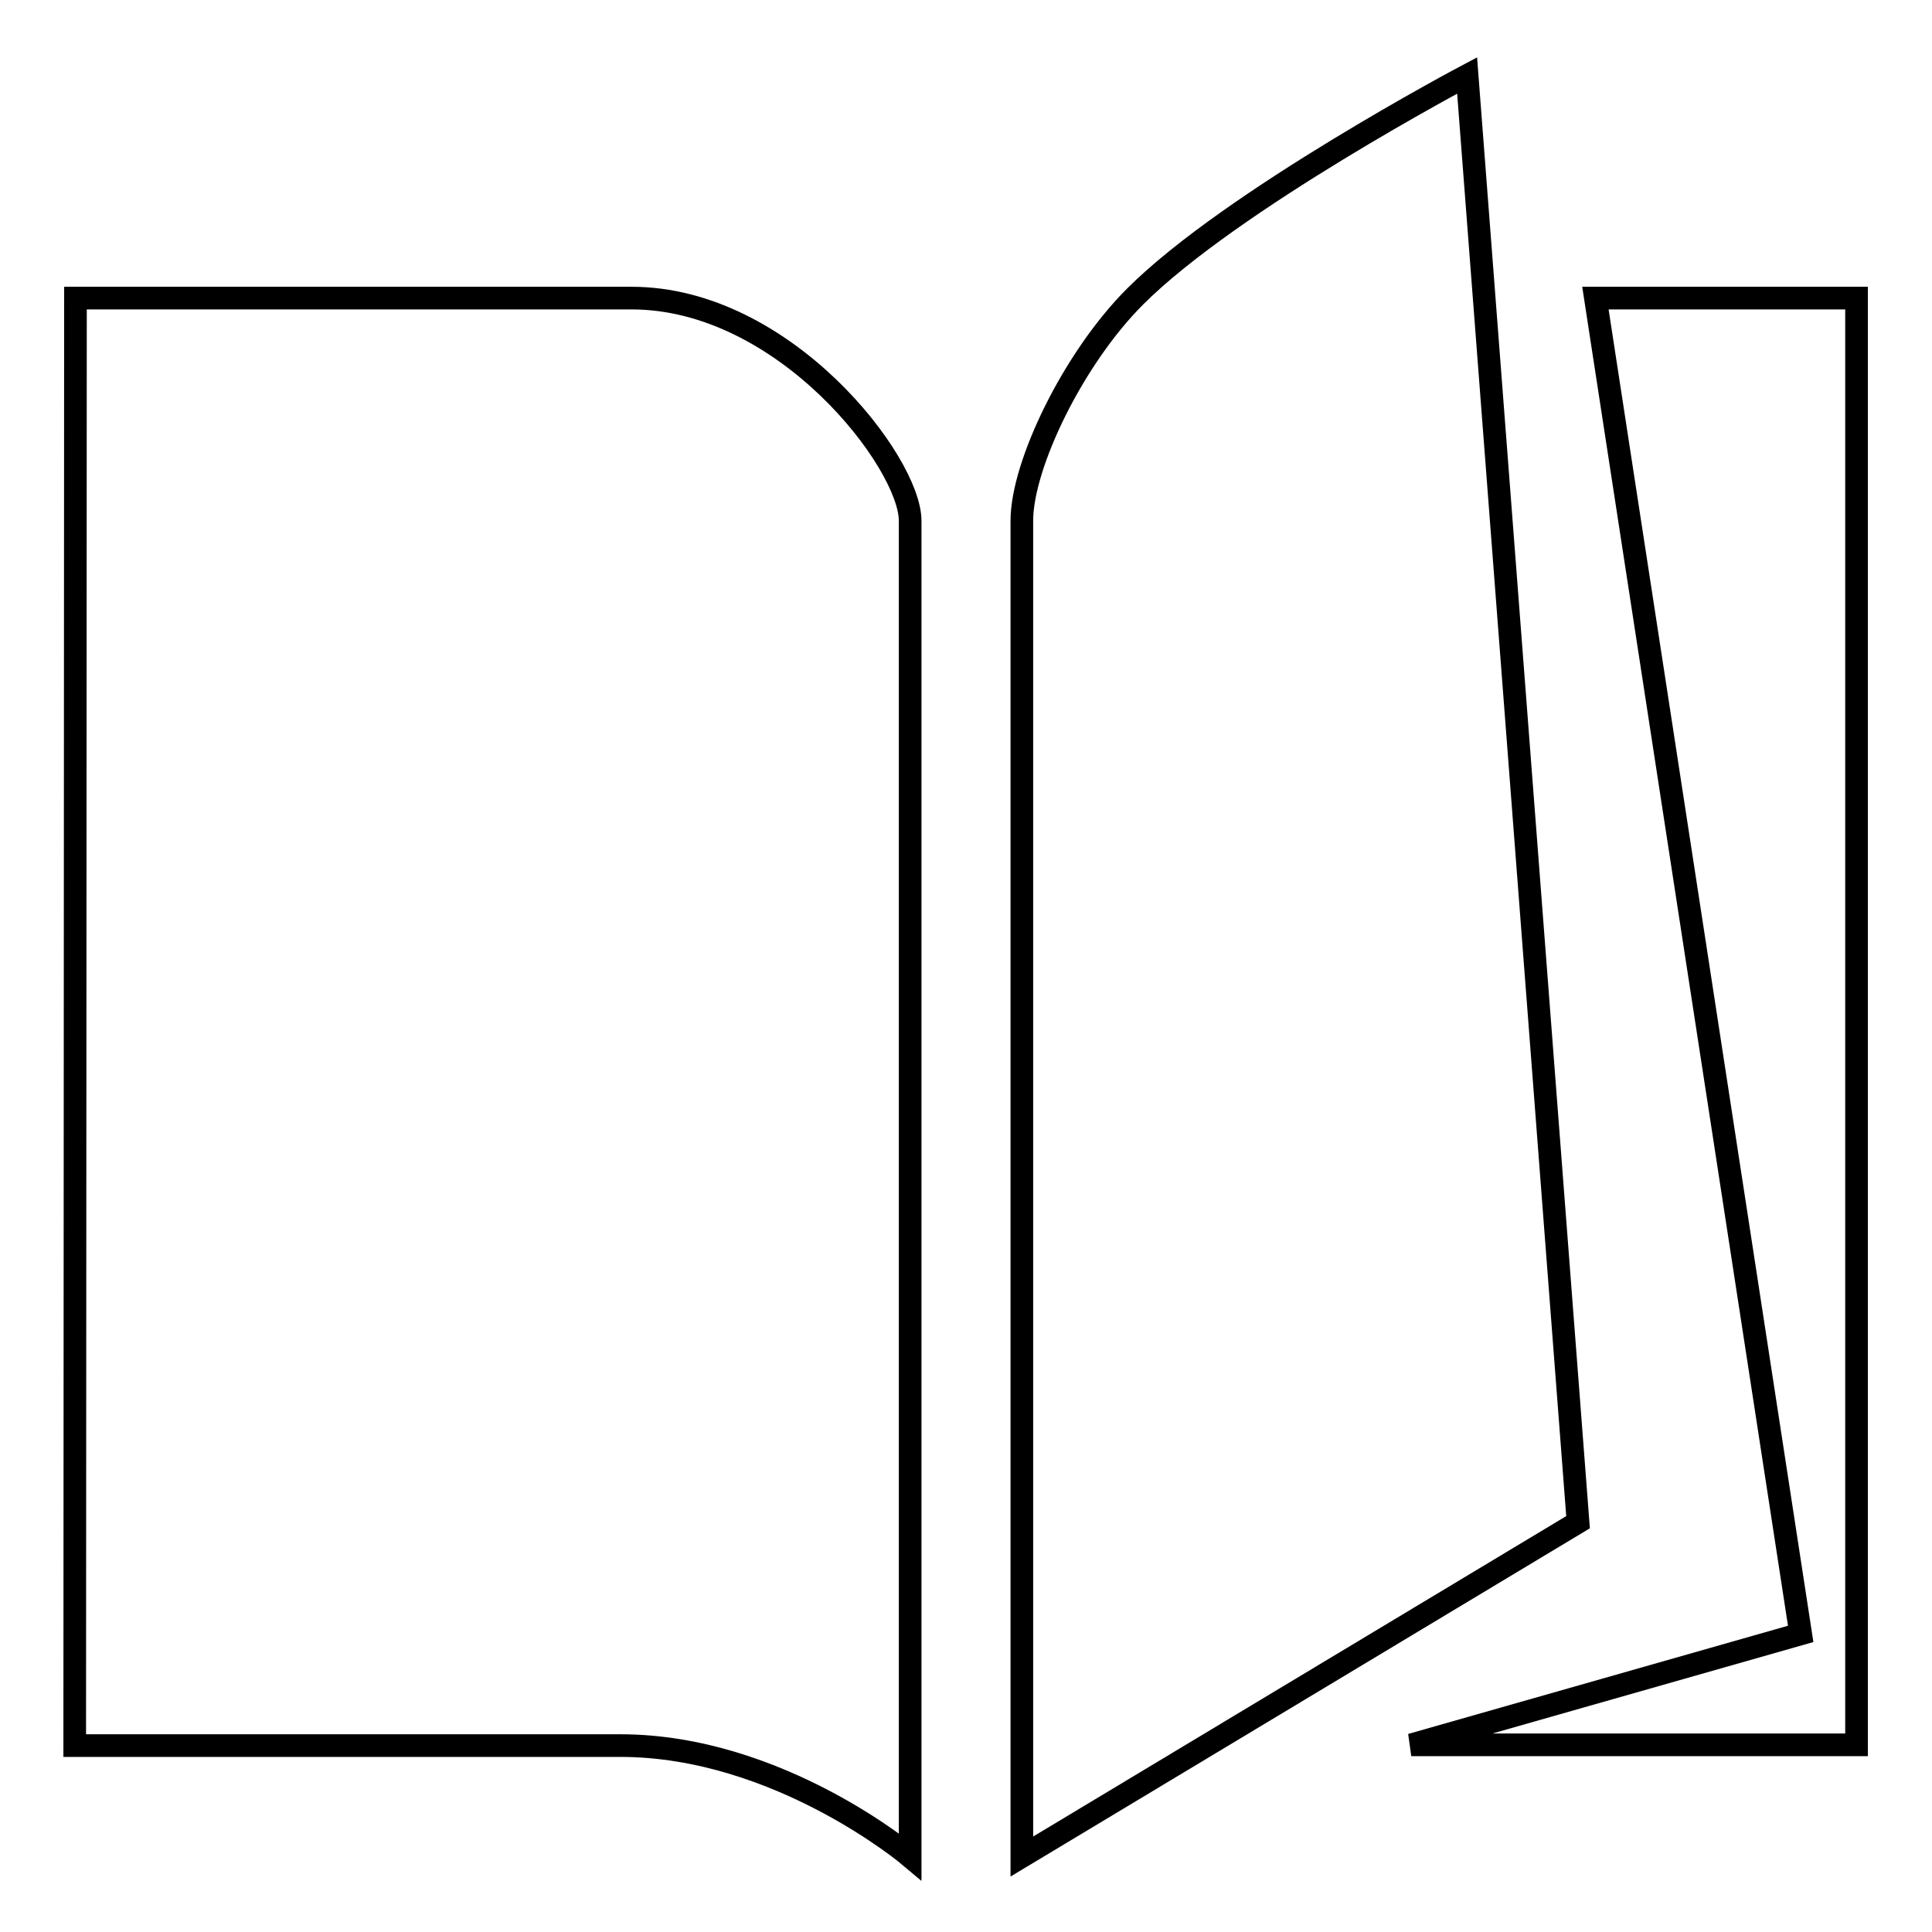 <?xml version="1.0" encoding="utf-8"?>
<!-- Svg Vector Icons : http://www.onlinewebfonts.com/icon -->
<!DOCTYPE svg PUBLIC "-//W3C//DTD SVG 1.1//EN" "http://www.w3.org/Graphics/SVG/1.1/DTD/svg11.dtd">
<svg version="1.1" xmlns="http://www.w3.org/2000/svg" xmlns:xlink="http://www.w3.org/1999/xlink" x="0px" y="0px" viewBox="0 0 256 256" enable-background="new 0 0 256 256" xml:space="preserve">
<g><g><path stroke-width="3" fill-opacity="0" stroke="#000000"  d="M10,39.5c0,0,41.6,0,73.7,0c20.3,0,36.9,21.8,36.9,29.5c0,7.3,0,177,0,177s-17.4-14.7-38.4-14.7c-32,0-72.3,0-72.3,0L10,39.5L10,39.5z"/><path stroke-width="3" fill-opacity="0" stroke="#000000"  d="M211.4,39.5l27.2,177L187,231.2c28.8,0,59,0,59,0V39.5C246,39.5,230.7,39.5,211.4,39.5z"/><path stroke-width="3" fill-opacity="0" stroke="#000000"  d="M135.4,69c0-7.4,6.8-21.5,15-29.7c12.8-12.8,44-29.3,44-29.3l14.7,191.7L135.4,246C135.4,246,135.4,76.4,135.4,69z"/></g></g>
</svg>